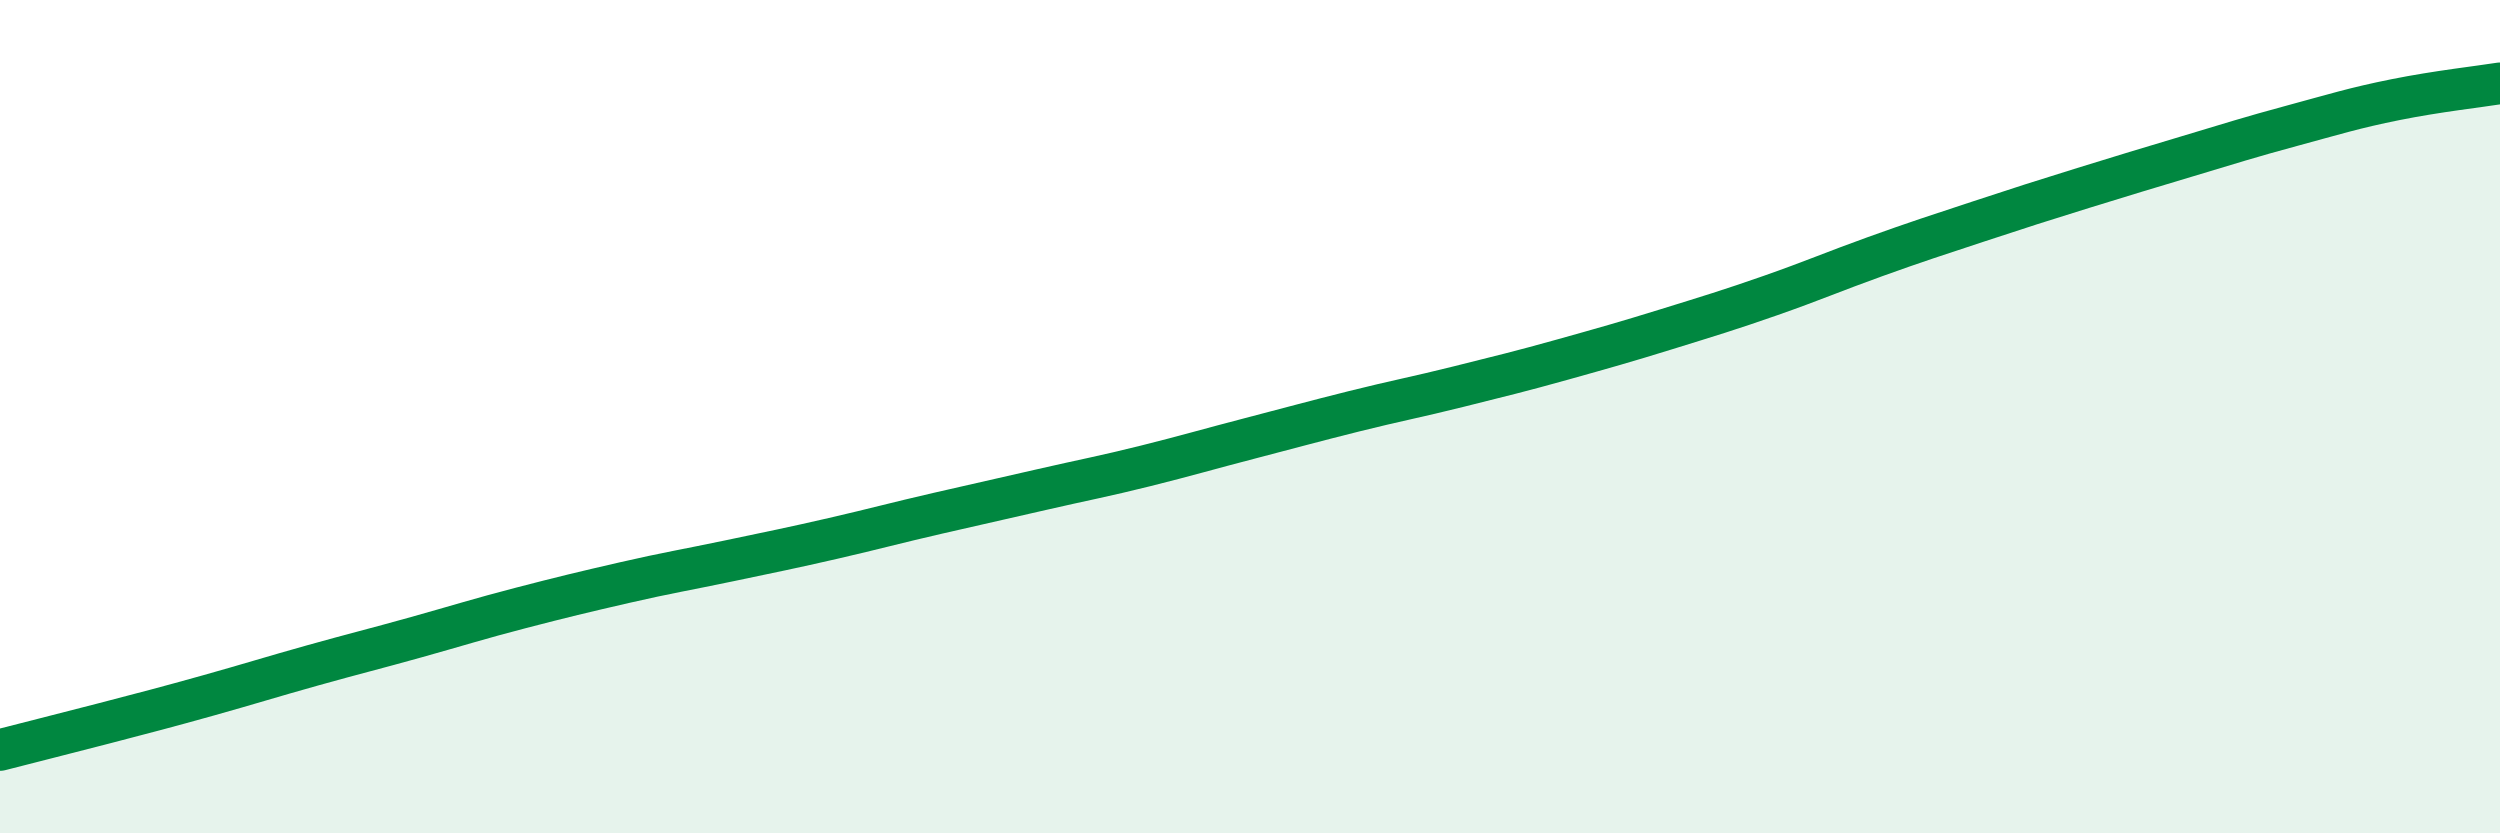 
    <svg width="60" height="20" viewBox="0 0 60 20" xmlns="http://www.w3.org/2000/svg">
      <path
        d="M 0,18 C 0.5,17.87 1.5,17.62 2.5,17.36 C 3.5,17.1 4,16.97 5,16.69 C 6,16.41 6.5,16.25 7.5,15.97 C 8.5,15.69 9,15.57 10,15.29 C 11,15.01 11.5,14.85 12.5,14.59 C 13.5,14.33 14,14.21 15,13.98 C 16,13.75 16.5,13.67 17.5,13.46 C 18.5,13.25 19,13.15 20,12.92 C 21,12.69 21.5,12.55 22.5,12.32 C 23.5,12.09 24,11.98 25,11.75 C 26,11.52 26.5,11.43 27.5,11.18 C 28.5,10.93 29,10.78 30,10.52 C 31,10.26 31.5,10.12 32.5,9.87 C 33.5,9.62 34,9.53 35,9.28 C 36,9.03 36.5,8.91 37.5,8.63 C 38.5,8.35 39,8.21 40,7.9 C 41,7.59 41.5,7.44 42.5,7.09 C 43.5,6.74 44,6.52 45,6.16 C 46,5.8 46.5,5.64 47.5,5.31 C 48.5,4.98 49,4.82 50,4.51 C 51,4.2 51.5,4.05 52.5,3.75 C 53.5,3.45 54,3.29 55,3.02 C 56,2.75 56.5,2.59 57.5,2.39 C 58.5,2.19 59.5,2.08 60,2L60 20L0 20Z"
        fill="#008740"
        opacity="0.1"
        stroke-linecap="round"
        stroke-linejoin="round"
      />
      <path
        d="M 0,18 C 0.5,17.87 1.5,17.62 2.5,17.36 C 3.5,17.1 4,16.97 5,16.69 C 6,16.41 6.5,16.25 7.5,15.97 C 8.5,15.69 9,15.57 10,15.29 C 11,15.01 11.5,14.85 12.5,14.59 C 13.5,14.33 14,14.21 15,13.98 C 16,13.75 16.5,13.67 17.5,13.46 C 18.5,13.25 19,13.15 20,12.92 C 21,12.69 21.5,12.55 22.5,12.32 C 23.5,12.09 24,11.98 25,11.75 C 26,11.52 26.5,11.43 27.5,11.18 C 28.5,10.93 29,10.78 30,10.52 C 31,10.26 31.5,10.12 32.5,9.87 C 33.5,9.62 34,9.53 35,9.28 C 36,9.03 36.5,8.91 37.5,8.63 C 38.5,8.35 39,8.21 40,7.9 C 41,7.59 41.5,7.44 42.5,7.09 C 43.5,6.74 44,6.52 45,6.16 C 46,5.8 46.5,5.64 47.5,5.31 C 48.5,4.98 49,4.82 50,4.51 C 51,4.2 51.5,4.05 52.5,3.75 C 53.5,3.45 54,3.29 55,3.02 C 56,2.75 56.5,2.59 57.5,2.39 C 58.5,2.19 59.5,2.08 60,2"
        stroke="#008740"
        stroke-width="1"
        fill="none"
        stroke-linecap="round"
        stroke-linejoin="round"
      />
    </svg>
  